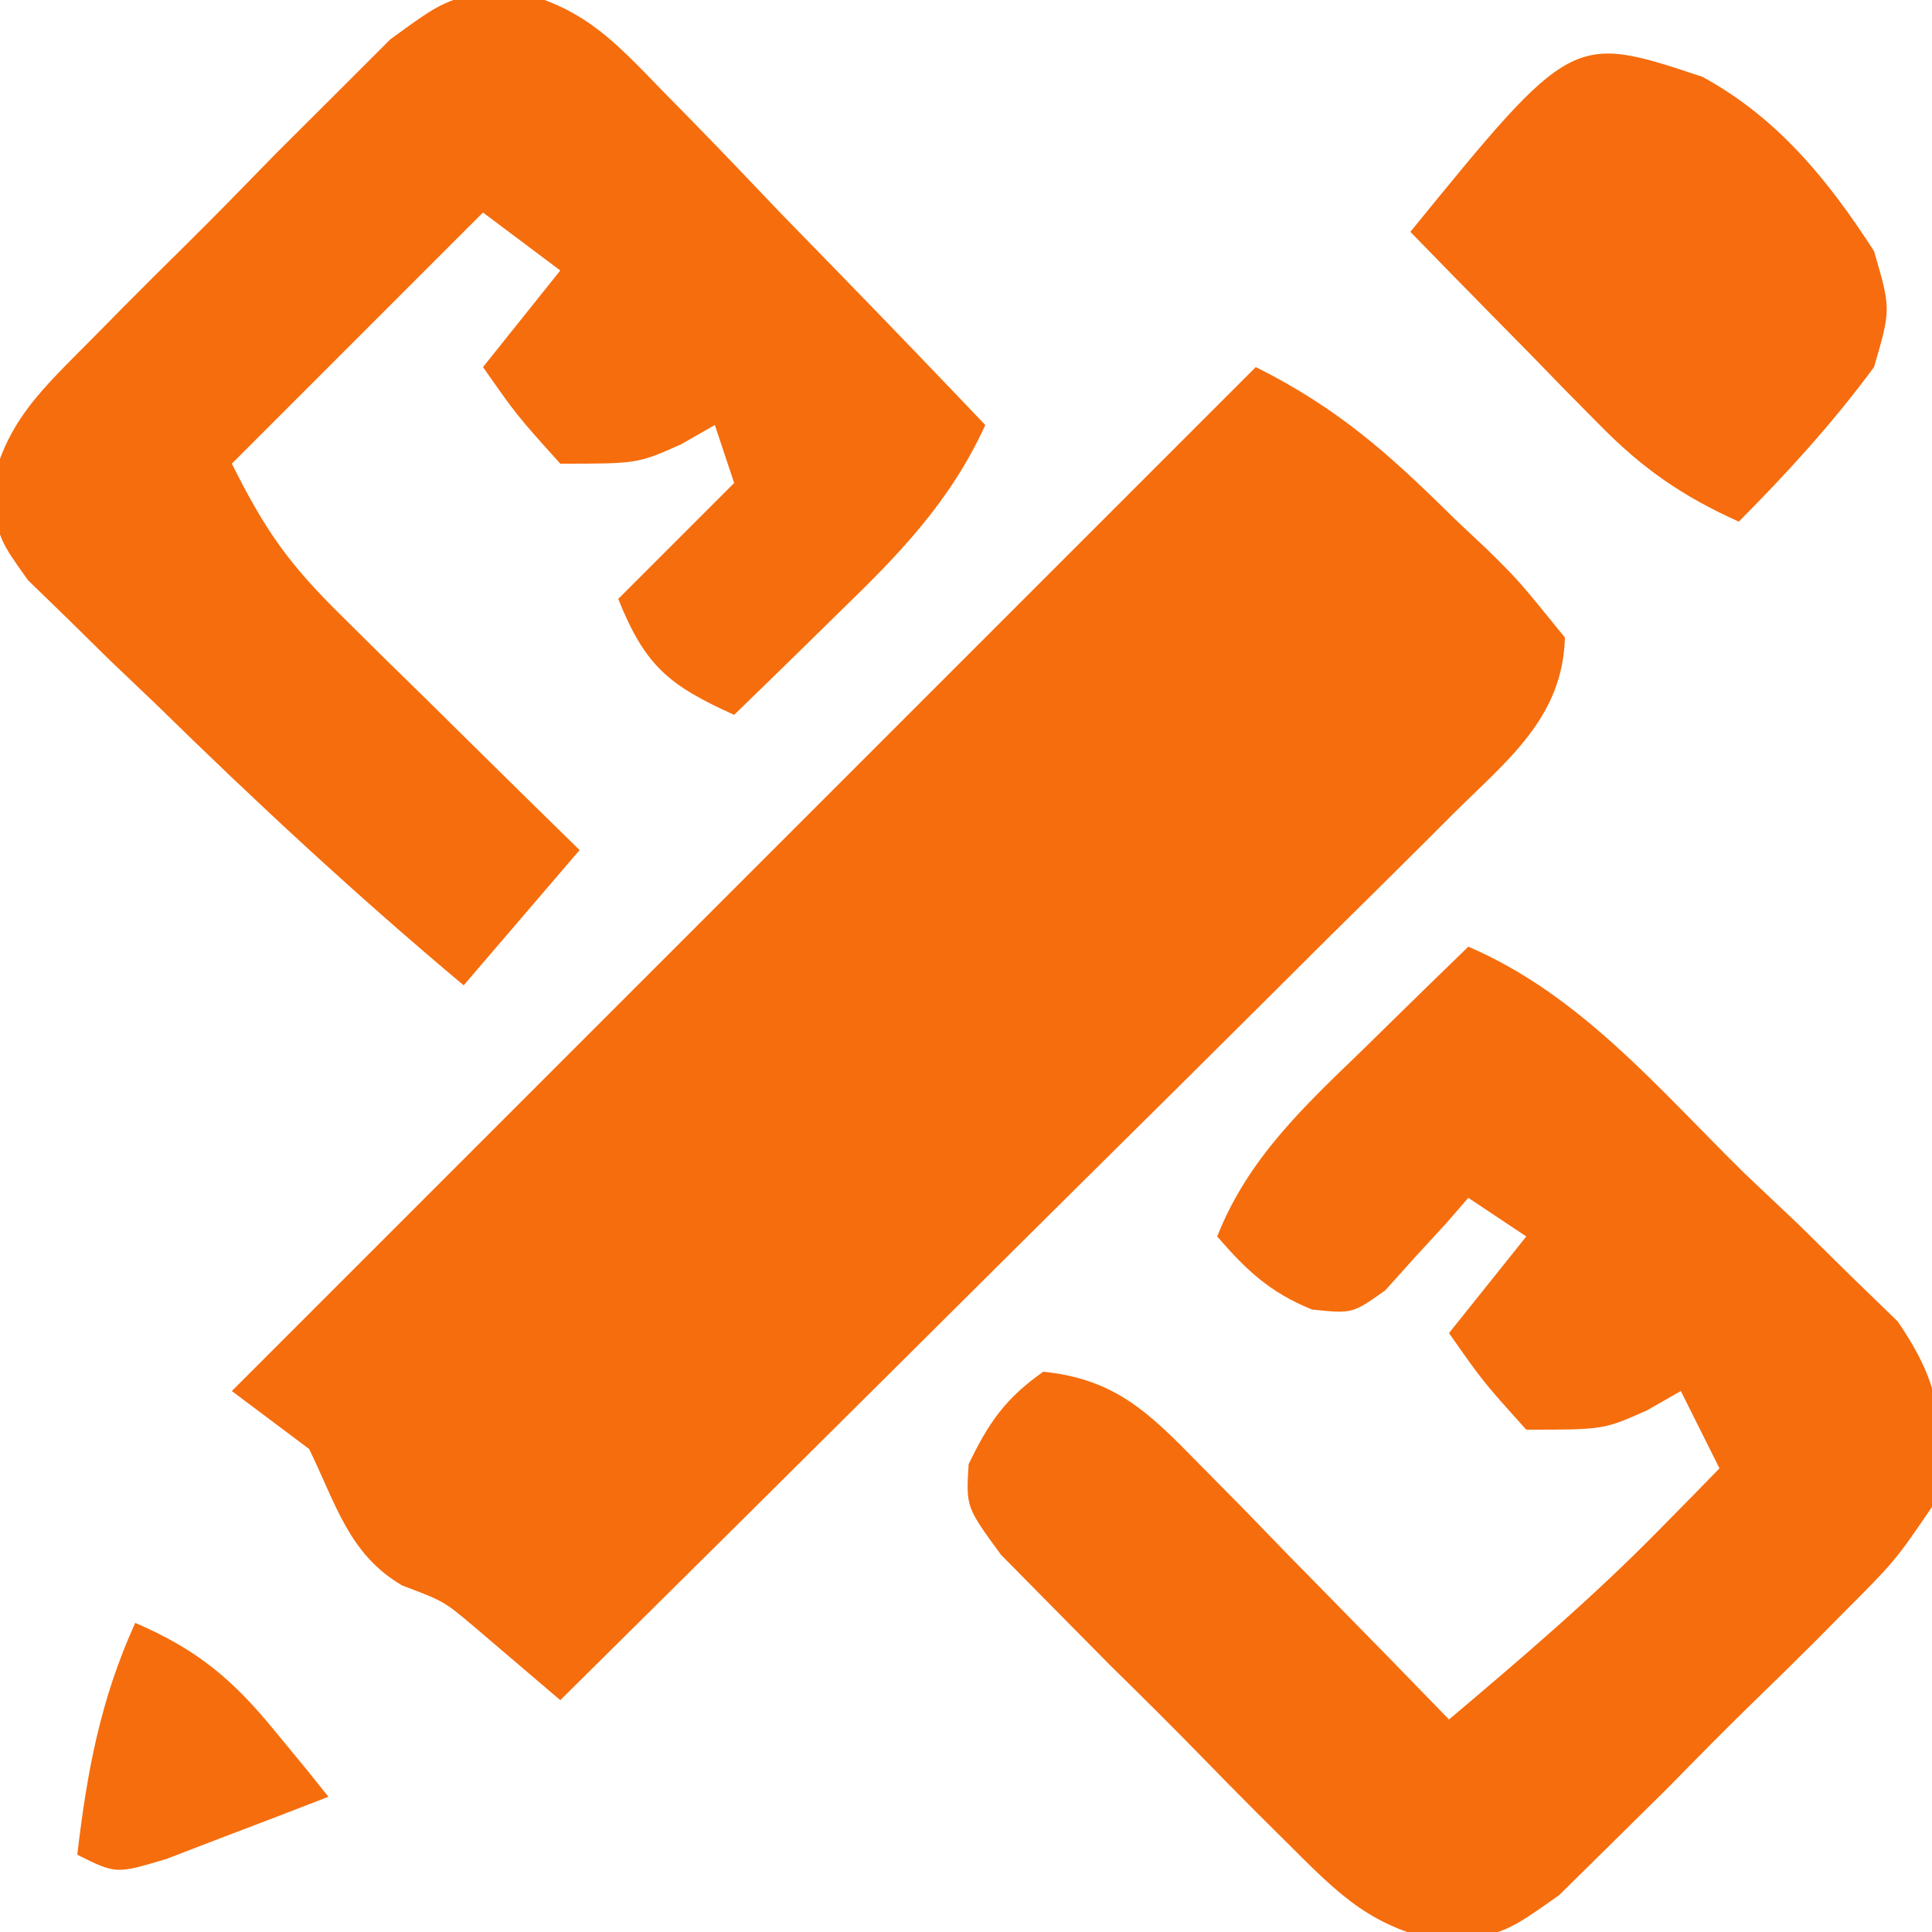 <svg xmlns="http://www.w3.org/2000/svg" width="100" height="100"><path d="M0 0 C4.304 2.152 6.941 4.54 10.312 7.875 C10.875 8.405 11.438 8.935 12.018 9.48 C13.613 11.055 13.613 11.055 16 14 C15.886 18.156 13.012 20.349 10.205 23.136 C9.707 23.634 9.21 24.132 8.697 24.645 C7.054 26.286 5.4 27.916 3.746 29.547 C2.603 30.684 1.461 31.822 0.32 32.96 C-2.683 35.952 -5.696 38.935 -8.71 41.916 C-11.786 44.961 -14.852 48.014 -17.92 51.066 C-23.938 57.053 -29.966 63.029 -36 69 C-37.491 67.728 -38.983 66.457 -40.474 65.185 C-42.017 63.884 -42.017 63.884 -44.188 63.062 C-46.953 61.441 -47.615 58.827 -49 56 C-50.32 55.01 -51.64 54.02 -53 53 C-35.51 35.51 -18.02 18.02 0 0 Z " fill="#F66D0E" transform="translate(65,19)"></path><path d="M0 0 C5.779 2.477 9.837 7.346 14.25 11.688 C15.186 12.574 16.122 13.46 17.086 14.373 C17.97 15.244 18.855 16.115 19.766 17.012 C20.578 17.8 21.39 18.589 22.228 19.401 C24.611 22.896 24.649 24.847 24 29 C22.076 31.814 22.076 31.814 19.398 34.496 C18.924 34.975 18.45 35.453 17.962 35.946 C16.96 36.948 15.949 37.942 14.93 38.927 C13.377 40.435 11.862 41.975 10.348 43.521 C9.367 44.494 8.384 45.465 7.398 46.434 C6.508 47.311 5.618 48.188 4.701 49.092 C2 51 2 51 -0.998 51.577 C-4.998 50.808 -6.564 49.196 -9.434 46.328 C-9.916 45.849 -10.398 45.37 -10.895 44.877 C-11.906 43.865 -12.91 42.846 -13.907 41.82 C-15.438 40.249 -16.997 38.71 -18.561 37.172 C-19.541 36.184 -20.519 35.195 -21.496 34.203 C-22.385 33.302 -23.274 32.402 -24.189 31.474 C-26 29 -26 29 -25.864 26.788 C-24.823 24.634 -23.967 23.384 -22 22 C-18.235 22.381 -16.473 24.176 -13.891 26.816 C-13.137 27.58 -12.382 28.344 -11.605 29.131 C-10.828 29.933 -10.051 30.736 -9.25 31.562 C-8.457 32.369 -7.664 33.175 -6.848 34.006 C-4.892 35.997 -2.943 37.995 -1 40 C2.766 36.82 6.484 33.649 9.938 30.125 C10.524 29.529 11.111 28.934 11.715 28.32 C12.139 27.885 12.563 27.449 13 27 C12.34 25.68 11.68 24.36 11 23 C10.422 23.33 9.845 23.66 9.25 24 C7 25 7 25 3 25 C0.75 22.5 0.75 22.5 -1 20 C0.32 18.35 1.64 16.7 3 15 C2.01 14.34 1.02 13.68 0 13 C-0.58 13.667 -0.58 13.667 -1.172 14.348 C-1.693 14.914 -2.213 15.479 -2.75 16.062 C-3.26 16.631 -3.771 17.199 -4.297 17.785 C-6 19 -6 19 -8.094 18.781 C-10.283 17.884 -11.458 16.773 -13 15 C-11.39 10.926 -8.462 8.235 -5.375 5.25 C-4.859 4.743 -4.344 4.237 -3.812 3.715 C-2.546 2.472 -1.274 1.235 0 0 Z " fill="#F66D0D" transform="translate(76,49)"></path><path d="M0 0 C4.016 0.813 5.551 2.483 8.385 5.417 C8.865 5.905 9.344 6.393 9.839 6.896 C11.361 8.452 12.861 10.027 14.361 11.604 C15.392 12.666 16.425 13.725 17.459 14.784 C19.984 17.375 22.49 19.985 24.986 22.604 C23.149 26.608 20.495 29.324 17.361 32.354 C16.846 32.861 16.33 33.367 15.799 33.889 C14.532 35.132 13.26 36.369 11.986 37.604 C8.619 36.085 7.378 35.083 5.986 31.604 C7.966 29.624 9.946 27.644 11.986 25.604 C11.491 24.119 11.491 24.119 10.986 22.604 C10.409 22.934 9.831 23.264 9.236 23.604 C6.986 24.604 6.986 24.604 2.986 24.604 C0.736 22.104 0.736 22.104 -1.014 19.604 C0.306 17.954 1.626 16.304 2.986 14.604 C1.666 13.614 0.346 12.624 -1.014 11.604 C-5.304 15.894 -9.594 20.184 -14.014 24.604 C-12.248 28.136 -11.039 29.818 -8.318 32.495 C-7.603 33.204 -6.888 33.913 -6.15 34.643 C-5.404 35.373 -4.658 36.103 -3.889 36.854 C-3.135 37.599 -2.38 38.344 -1.604 39.112 C0.255 40.947 2.119 42.778 3.986 44.604 C2.006 46.914 0.026 49.224 -2.014 51.604 C-7.55 46.965 -12.796 42.1 -17.951 37.042 C-18.73 36.3 -19.51 35.558 -20.312 34.794 C-21.048 34.07 -21.783 33.346 -22.541 32.6 C-23.209 31.953 -23.876 31.305 -24.564 30.637 C-26.014 28.604 -26.014 28.604 -26.532 26.199 C-25.781 22.439 -23.871 20.797 -21.193 18.085 C-20.697 17.581 -20.201 17.078 -19.689 16.559 C-18.638 15.5 -17.58 14.447 -16.517 13.4 C-14.896 11.799 -13.306 10.169 -11.717 8.536 C-10.69 7.509 -9.661 6.483 -8.631 5.46 C-7.699 4.528 -6.767 3.596 -5.806 2.636 C-3.014 0.604 -3.014 0.604 0 0 Z " fill="#F66D0D" transform="translate(26.014,-0.604)"></path><path d="M0 0 C3.883 2.111 6.515 5.351 8.883 9.023 C9.758 12.023 9.758 12.023 8.883 15.023 C6.755 17.905 4.407 20.486 1.883 23.023 C-1.049 21.702 -3.104 20.277 -5.352 17.984 C-5.925 17.404 -6.499 16.824 -7.09 16.227 C-7.676 15.623 -8.263 15.02 -8.867 14.398 C-9.469 13.787 -10.071 13.176 -10.691 12.547 C-12.171 11.044 -13.645 9.534 -15.117 8.023 C-6.747 -2.249 -6.747 -2.249 0 0 Z " fill="#F66C0E" transform="translate(88.117,3.977)"></path><path d="M0 0 C3.21 1.382 5.049 2.924 7.25 5.625 C7.771 6.257 8.292 6.888 8.828 7.539 C9.408 8.262 9.408 8.262 10 9 C8.212 9.697 6.419 10.382 4.625 11.062 C3.627 11.445 2.63 11.828 1.602 12.223 C-1 13 -1 13 -3 12 C-2.492 7.682 -1.803 3.967 0 0 Z " fill="#F66D0D" transform="translate(7,84)"></path></svg>